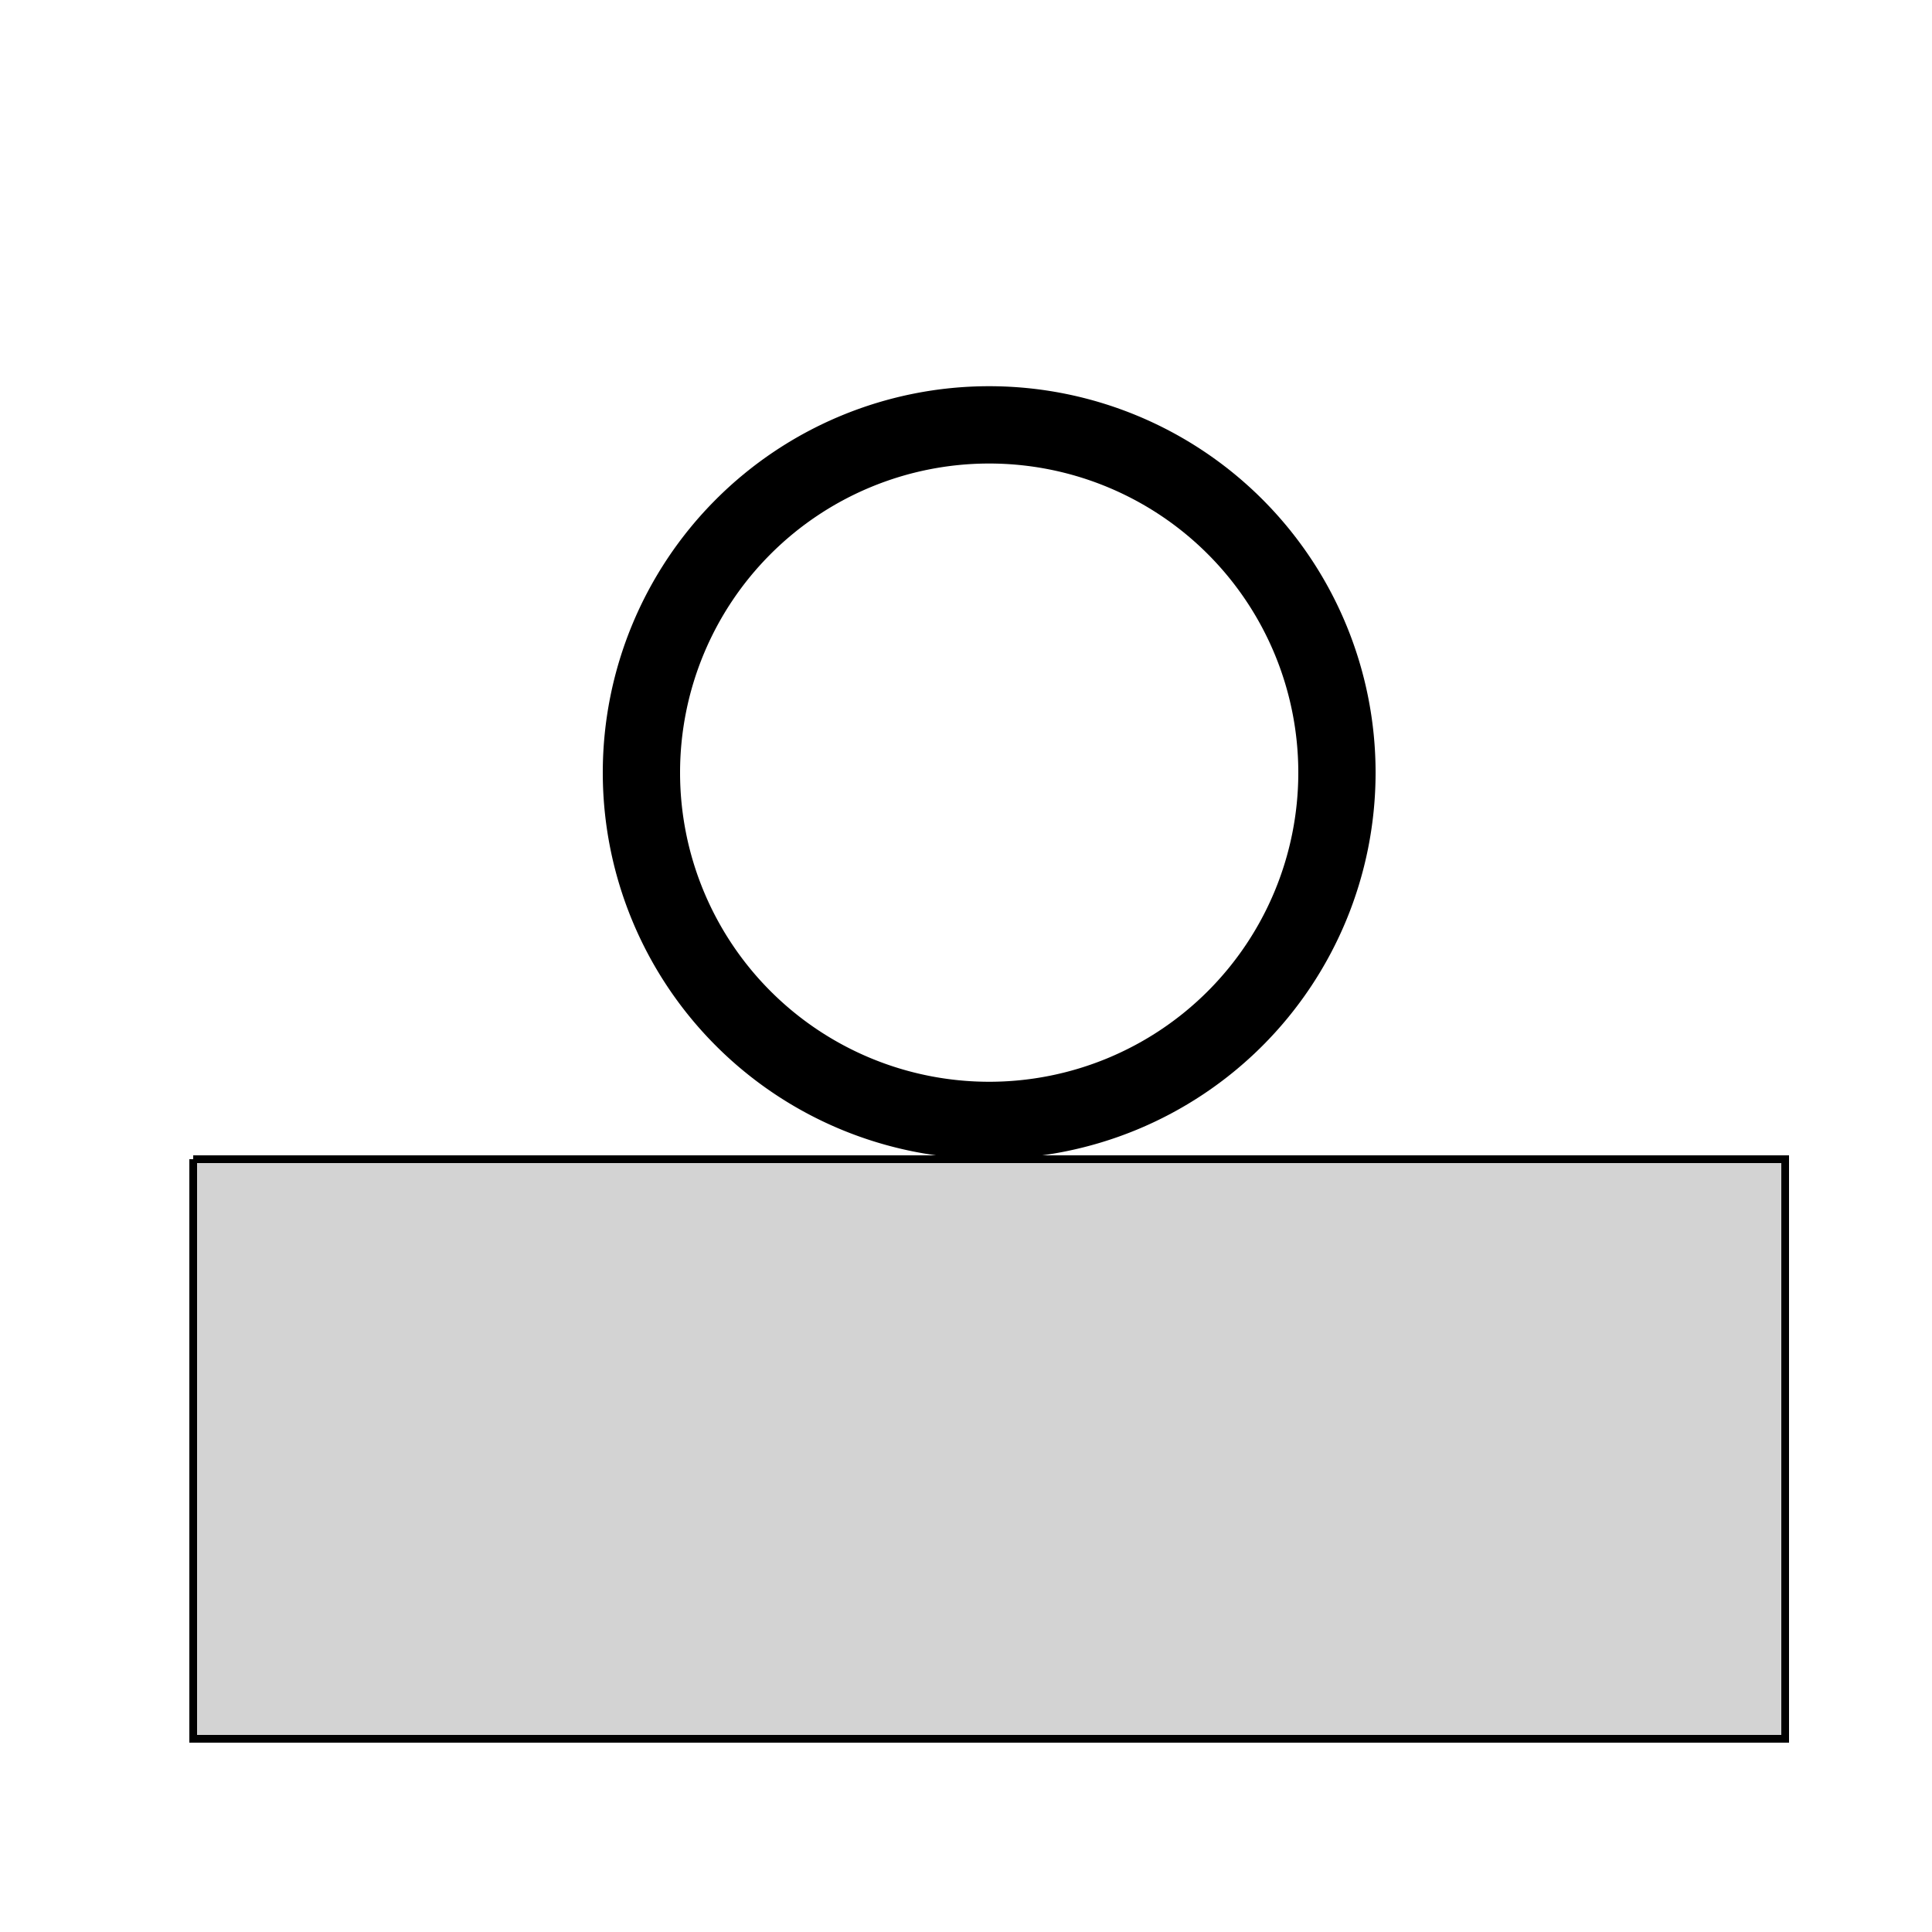 <!--

Generated by DrawGPT.
Free, open source, AI generated images in SVG, PNG, and HTML Canvas format.
https://drawgpt.ai

Created: 2023-09-27T05:41:56.725Z
Link: https://drawgpt.ai/prompt/95802/

-->
<svg xmlns="http://www.w3.org/2000/svg" xmlns:xlink="http://www.w3.org/1999/xlink" width="500" height="500"><defs/><g><rect fill="white" stroke="none" x="0" y="0" width="512" height="512"/><rect fill="lightgray" stroke="none" x="50" y="300" width="412" height="150"/><path fill="black" stroke="none" paint-order="stroke fill markers" d=" M 356 200 A 100 100 0 1 1 356 199.9"/><path fill="white" stroke="none" paint-order="stroke fill markers" d=" M 336 200 A 80 80 0 1 1 336 199.92"/><path fill="none" stroke="black" paint-order="fill stroke markers" d=" M 50 300 L 462 300 L 462 450 L 50 450 L 50 300" stroke-miterlimit="10" stroke-width="2" stroke-dasharray=""/></g></svg>
